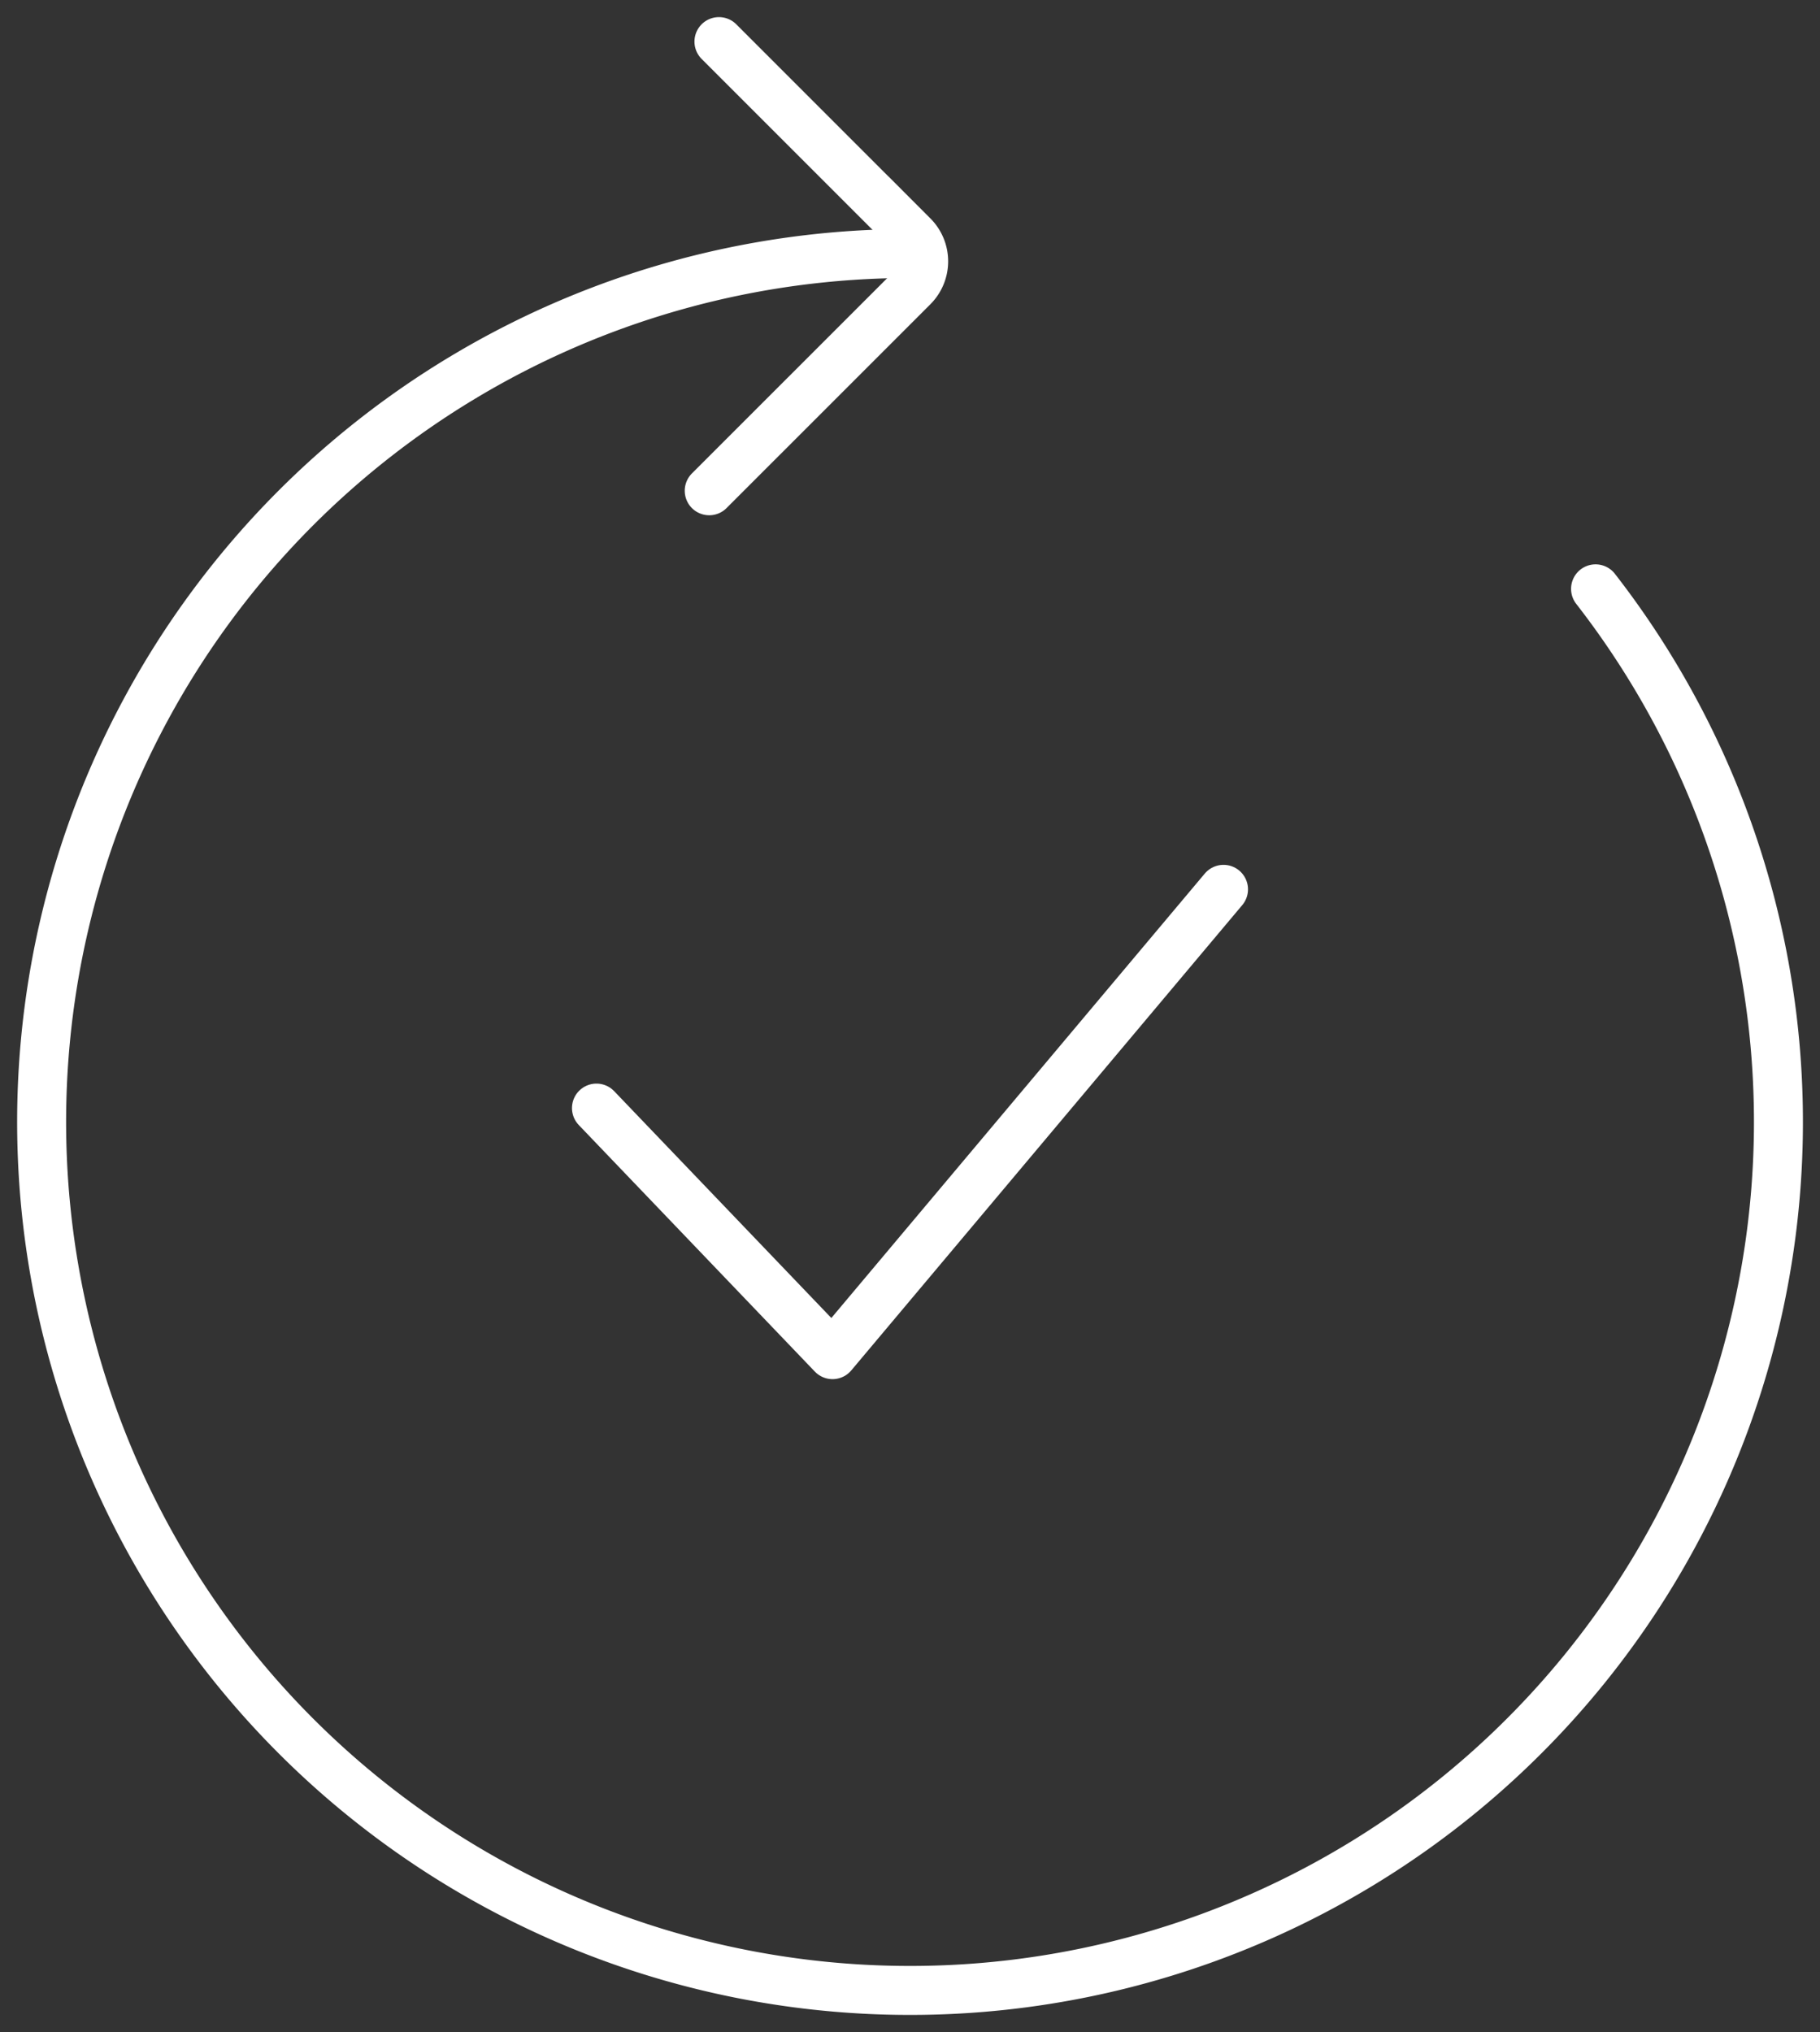 <svg xmlns="http://www.w3.org/2000/svg" xmlns:xlink="http://www.w3.org/1999/xlink" width="74.321" height="82.972" viewBox="0 0 74.321 82.972"><rect x="0" y="0" width="74.321" height="82.972" fill="#333333" stroke="none"/><defs><clipPath id="clip-path"><rect id="Rectangle_63" data-name="Rectangle 63" width="74.321" height="82.972" fill="none" stroke="#fff" stroke-width="2"></rect></clipPath></defs><g id="Group_47" data-name="Group 47" transform="translate(0 0)"><path id="Path_20" data-name="Path 20" d="M54.269,42.733l-15.966,19L28.663,51.665" transform="translate(-4.306 -6.419)" fill="none" stroke="#fff" stroke-linecap="round" stroke-linejoin="round" stroke-width="2"></path><g id="Group_46" data-name="Group 46" transform="translate(0 0)"><g id="Group_45" data-name="Group 45" clip-path="url(#clip-path)"><path id="Path_21" data-name="Path 21" d="M65.456,25.874a35.462,35.462,0,1,1-28-13.693" transform="translate(-0.3 -1.83)" fill="none" stroke="#fff" stroke-linecap="round" stroke-width="2"></path><path id="Path_22" data-name="Path 22" d="M34.479,2l7.927,7.927a1.479,1.479,0,0,1,0,2.09L34.082,20.34" transform="translate(-5.12 -0.301)" fill="none" stroke="#fff" stroke-linecap="round" stroke-width="2"></path></g></g></g></svg>